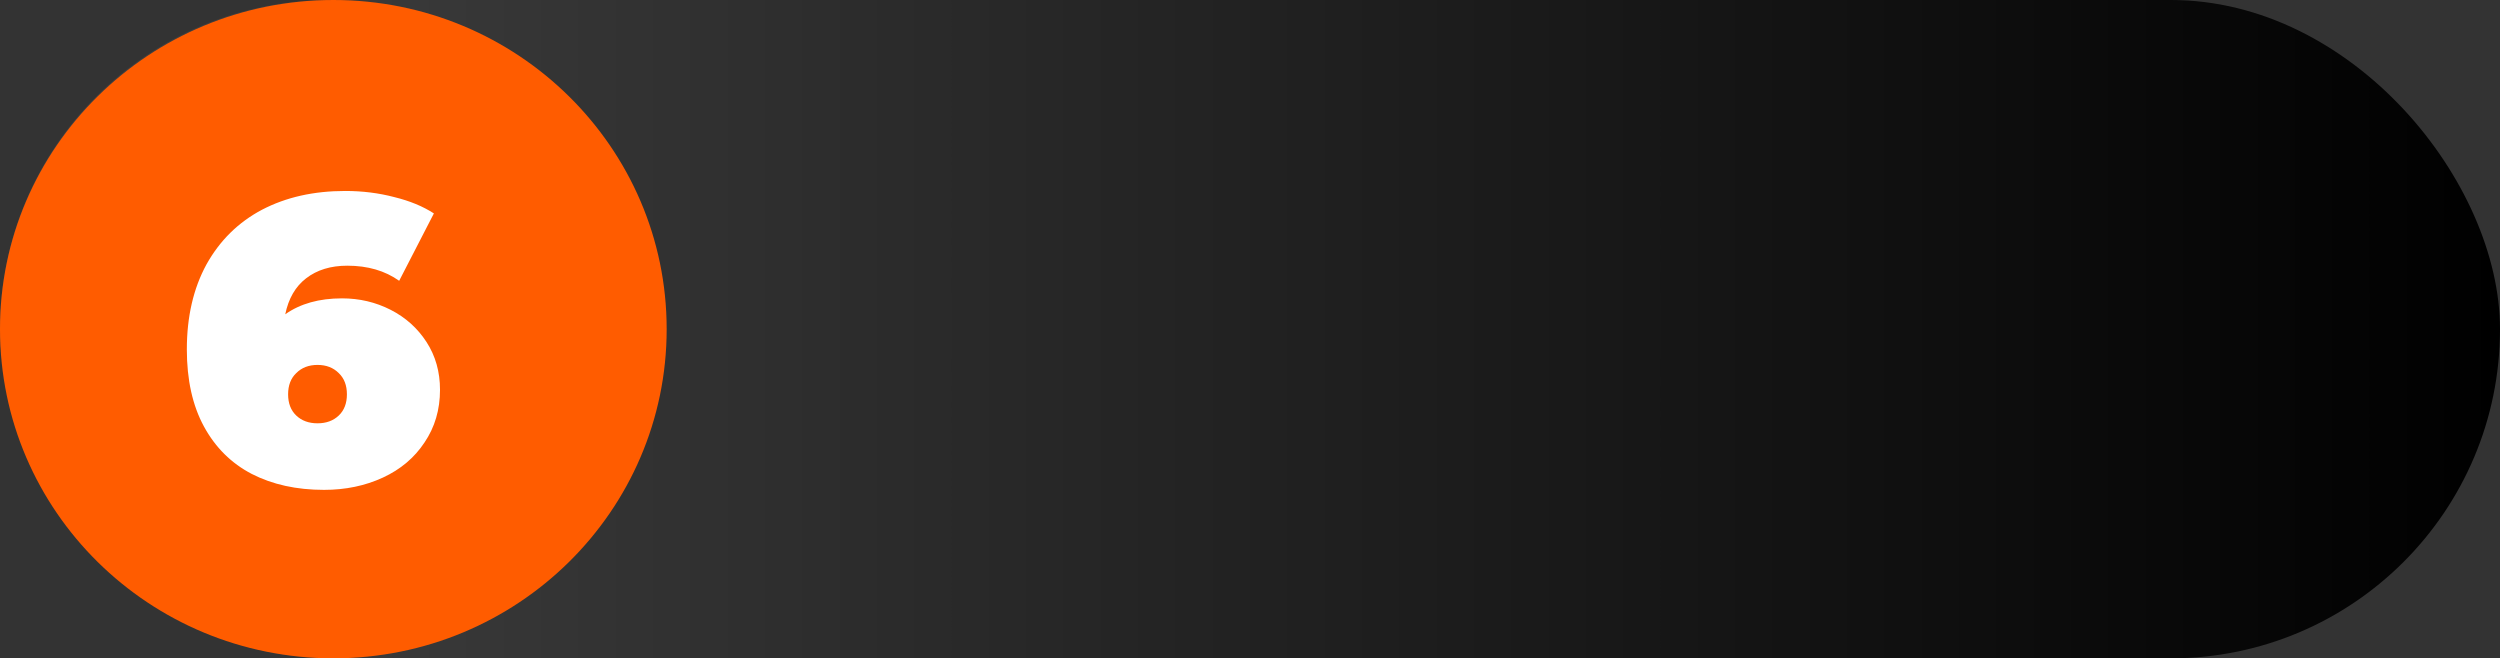 <?xml version="1.0" encoding="UTF-8"?> <svg xmlns="http://www.w3.org/2000/svg" width="300" height="79" viewBox="0 0 300 79" fill="none"><rect x="0" y="0" width="300" height="79" fill="#333333" stroke="none"/> <rect width="300" height="79" rx="39.5" fill="url(#paint0_linear)"></rect> <ellipse cx="40" cy="39.5" rx="40" ry="39.5" fill="#FF5C00"></ellipse> <path d="M41.041 35.803C43.132 35.803 45.075 36.26 46.872 37.175C48.669 38.09 50.106 39.38 51.184 41.046C52.262 42.712 52.801 44.623 52.801 46.779C52.801 49.164 52.18 51.271 50.939 53.1C49.73 54.929 48.064 56.334 45.941 57.314C43.818 58.294 41.466 58.784 38.885 58.784C35.586 58.784 32.695 58.147 30.212 56.873C27.762 55.599 25.851 53.704 24.479 51.189C23.107 48.674 22.421 45.587 22.421 41.928C22.421 38.008 23.205 34.611 24.773 31.736C26.374 28.861 28.595 26.673 31.437 25.17C34.312 23.667 37.644 22.916 41.433 22.916C43.491 22.916 45.451 23.161 47.313 23.651C49.175 24.108 50.759 24.762 52.066 25.611L47.901 33.696C46.202 32.487 44.128 31.883 41.678 31.883C39.685 31.883 38.036 32.389 36.729 33.402C35.455 34.382 34.622 35.819 34.23 37.714C36.027 36.44 38.297 35.803 41.041 35.803ZM38.101 50.797C39.146 50.797 39.996 50.487 40.649 49.866C41.302 49.245 41.629 48.396 41.629 47.318C41.629 46.24 41.302 45.391 40.649 44.77C39.996 44.117 39.146 43.79 38.101 43.79C37.056 43.79 36.206 44.117 35.553 44.77C34.9 45.391 34.573 46.24 34.573 47.318C34.573 48.396 34.9 49.245 35.553 49.866C36.206 50.487 37.056 50.797 38.101 50.797Z" fill="white"></path> <defs> <linearGradient id="paint0_linear" x1="0" y1="39.5" x2="300" y2="39.5" gradientUnits="userSpaceOnUse"> <stop stop-color="#434343"></stop> <stop offset="1"></stop> </linearGradient> </defs> </svg> 